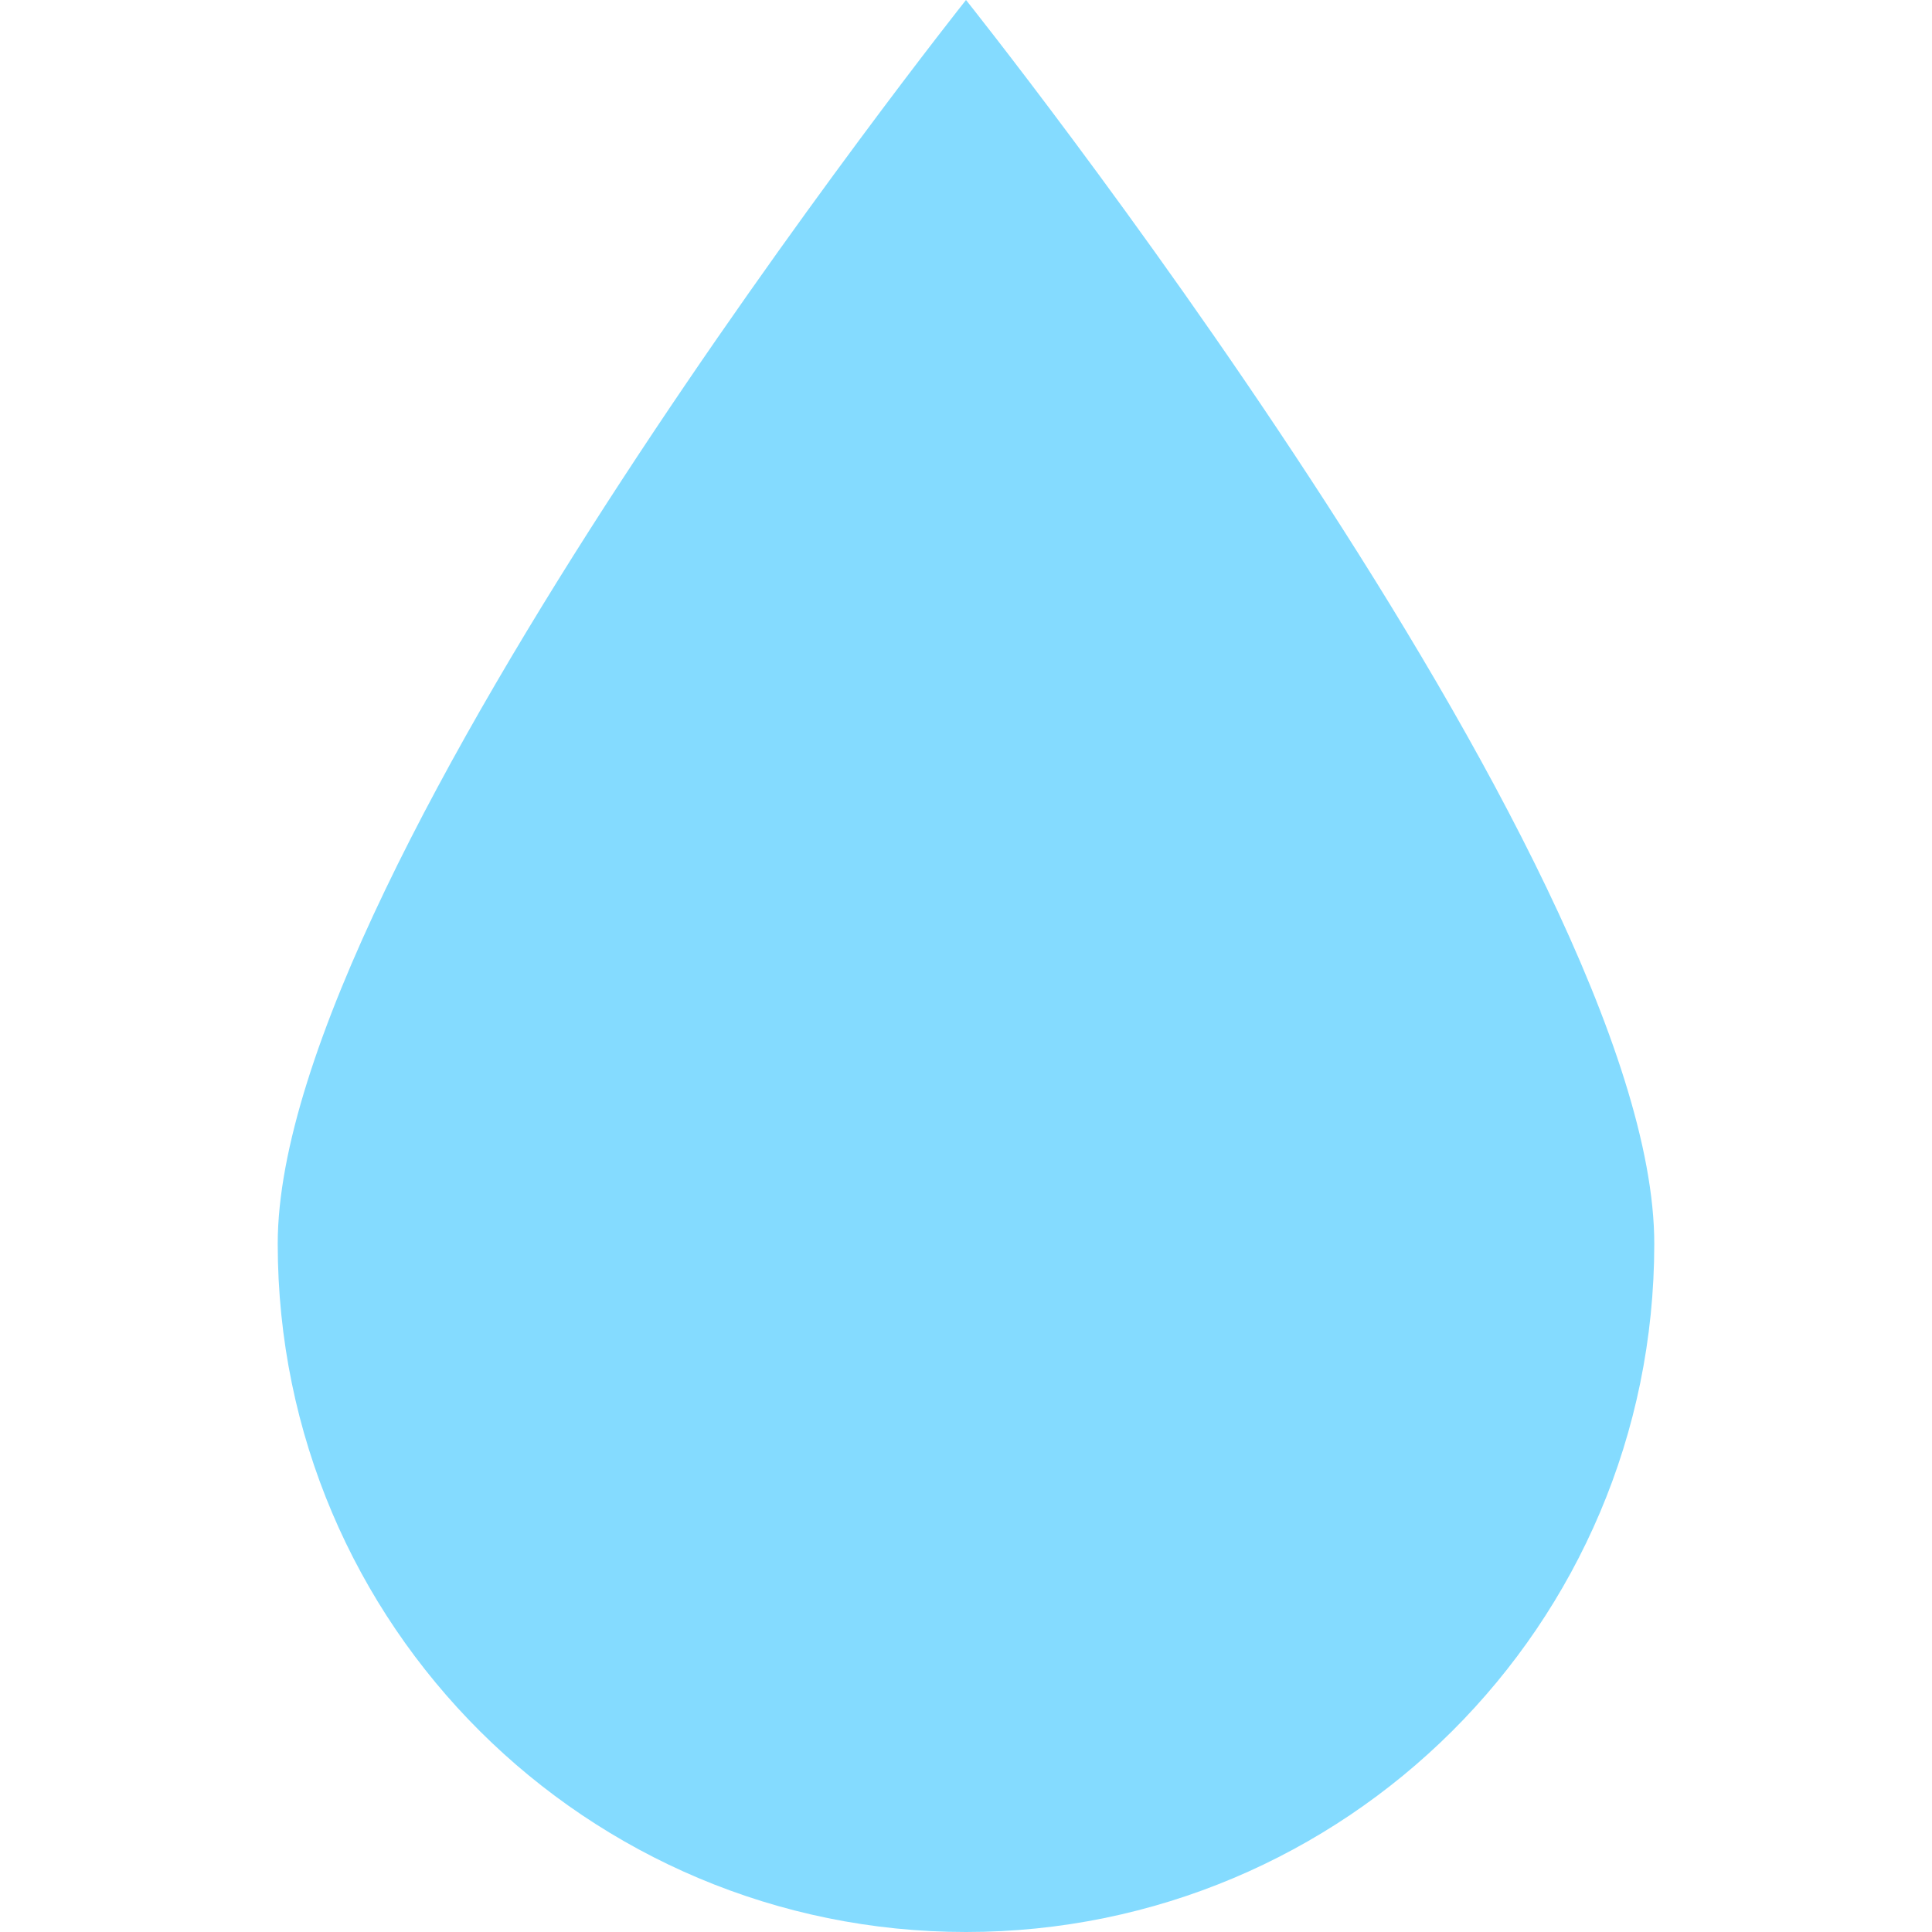 <?xml version="1.0" encoding="UTF-8"?> <svg xmlns="http://www.w3.org/2000/svg" width="300" height="300" viewBox="0 0 300 300" fill="none"> <path d="M43.125 193.125C43.125 252.5 91.25 300 150 300C208.75 300 256.875 252.5 256.875 193.125C256.875 133.75 150 0 150 0C150 0 43.125 134.375 43.125 193.125Z" fill="#84DBFF"></path> <path d="M150 271.875C193.125 271.875 228.75 236.875 228.75 193.125C228.75 188.125 224.375 183.75 219.375 183.75C214.375 183.75 210 188.125 210 193.125C210 226.25 183.125 253.125 150 253.125C145 253.125 140.625 257.5 140.625 262.5C140.625 267.5 145 271.875 150 271.875Z" fill="#84DBFF"></path> </svg> 